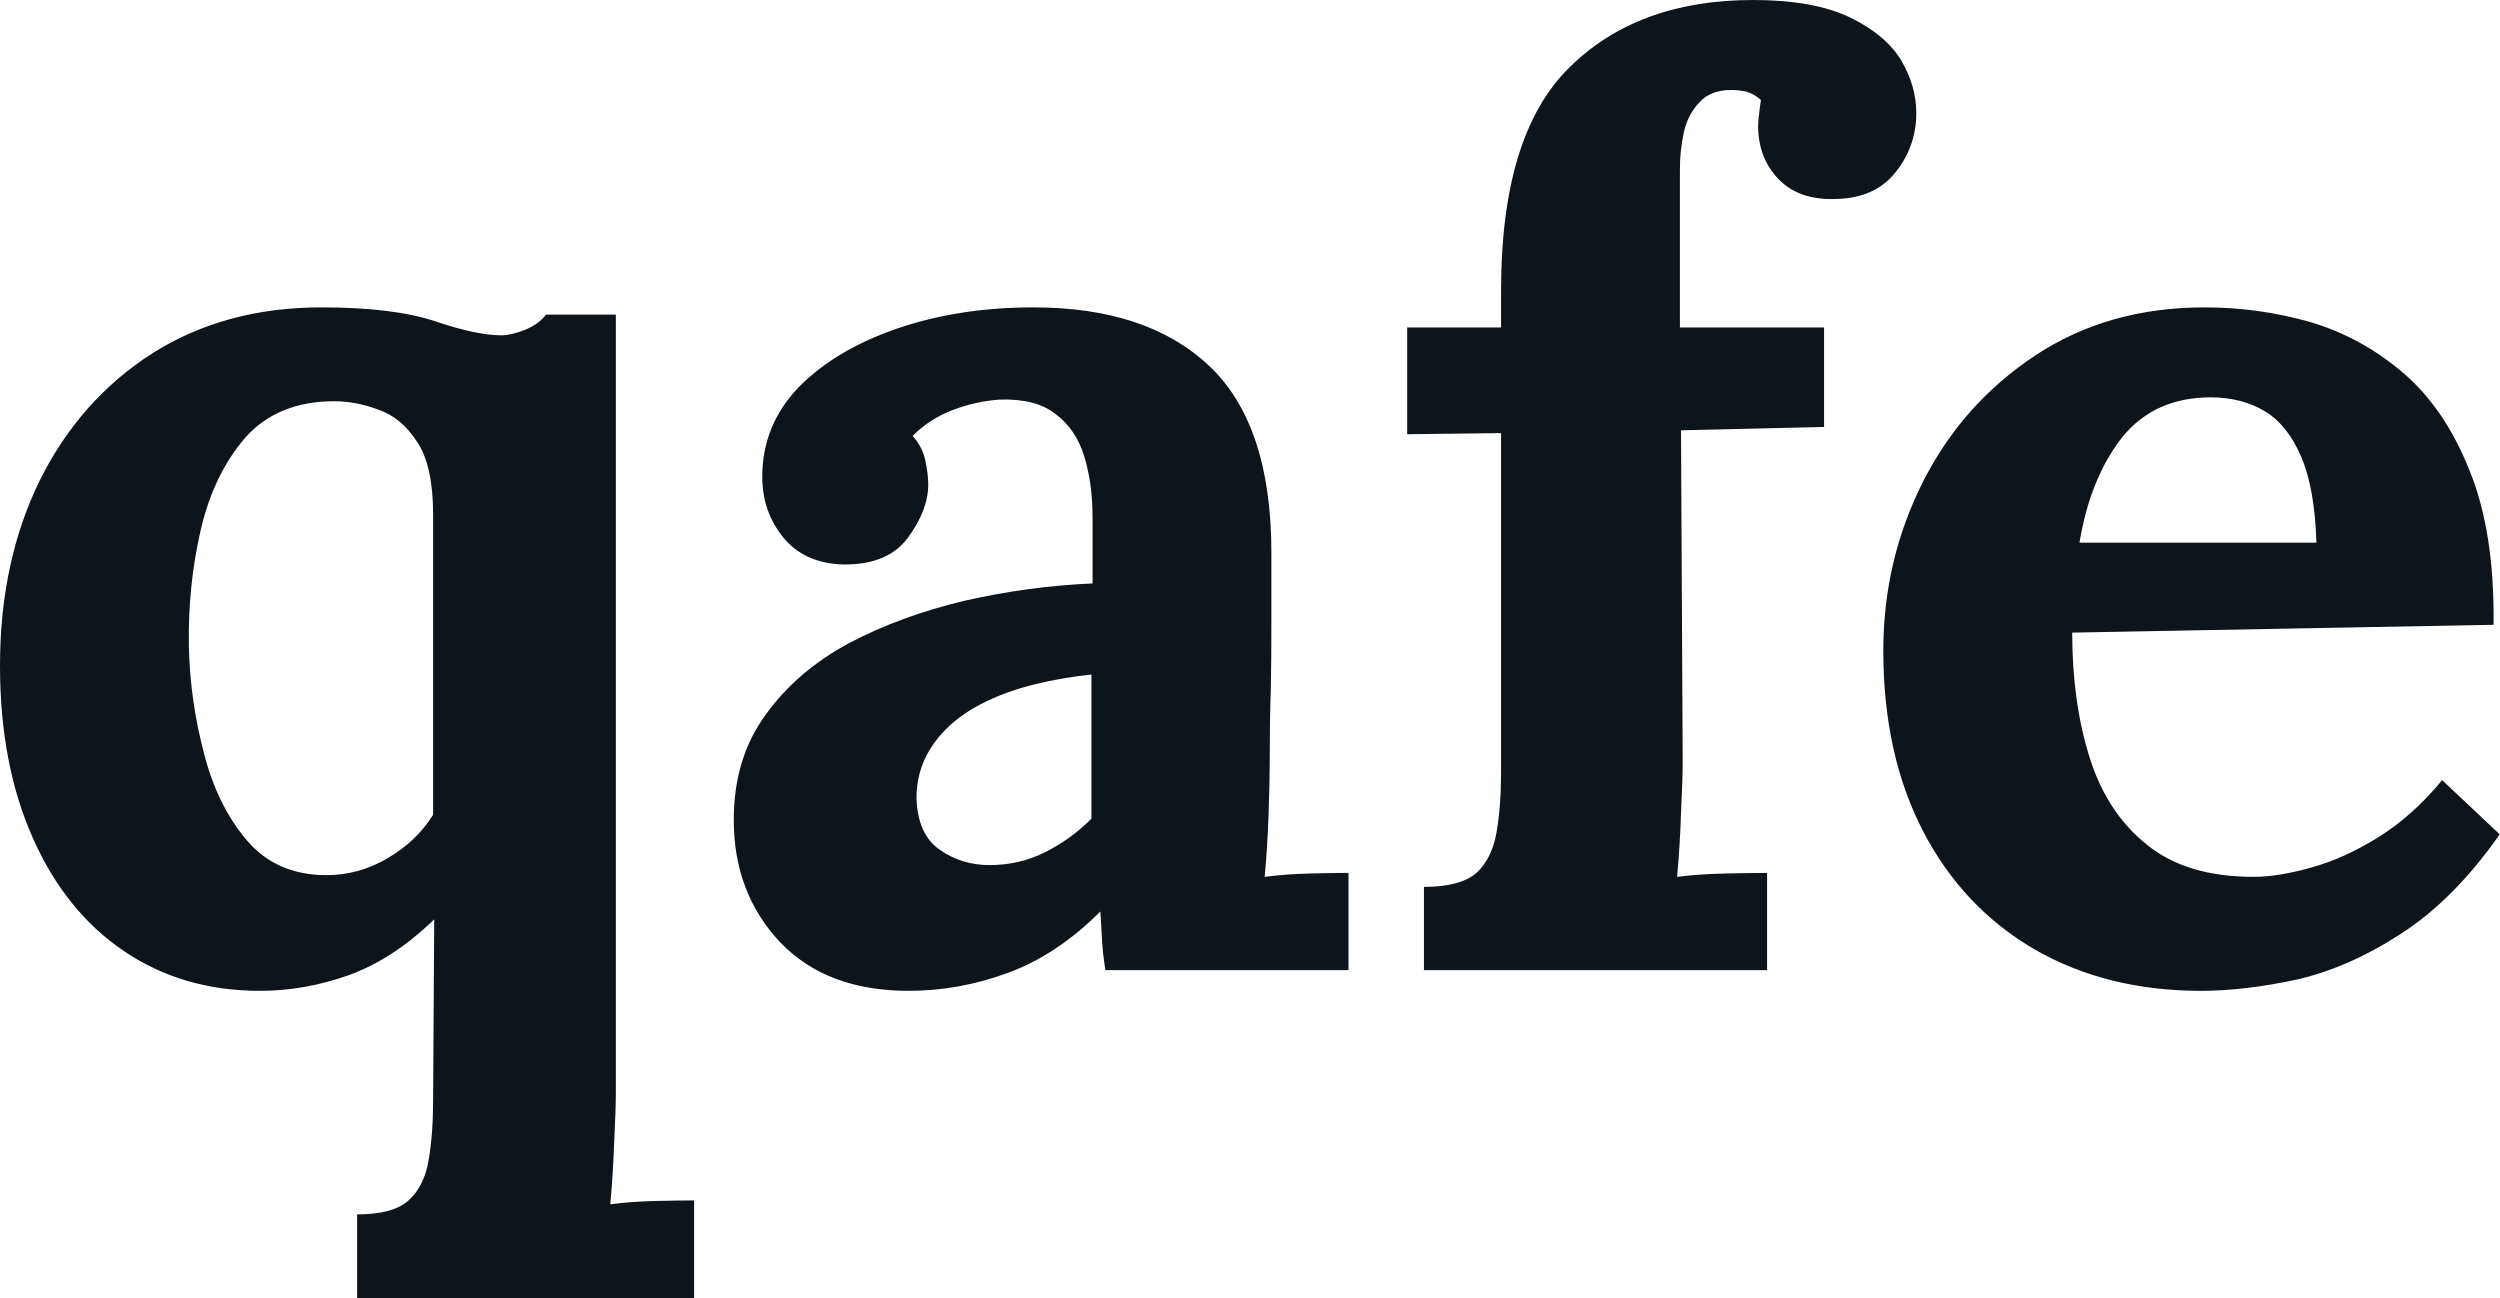 <svg fill="#0d141a" viewBox="0 0 44.735 23.23" height="100%" width="100%" xmlns="http://www.w3.org/2000/svg"><path preserveAspectRatio="none" d="M12.42 23.23L6.39 23.23L6.39 21.73Q7.04 21.73 7.31 21.48Q7.59 21.23 7.67 20.76Q7.75 20.29 7.75 19.69L7.75 19.69L7.77 16.45Q7.04 17.16 6.24 17.45Q5.45 17.73 4.65 17.73L4.65 17.73Q3.27 17.73 2.22 17.02Q1.17 16.31 0.59 15.00Q0 13.68 0 11.91L0 11.91Q0 10.05 0.71 8.60Q1.43 7.15 2.73 6.32Q4.03 5.50 5.75 5.50L5.75 5.50Q7.04 5.50 7.79 5.75Q8.53 6.00 8.97 6.00L8.97 6.00Q9.15 6.00 9.40 5.90Q9.64 5.80 9.77 5.63L9.77 5.63L11.02 5.63L11.02 19.53Q11.02 19.85 10.99 20.44Q10.97 21.02 10.92 21.55L10.92 21.55Q11.29 21.50 11.74 21.49Q12.19 21.48 12.42 21.48L12.42 21.48L12.42 23.23ZM5.84 15.66L5.84 15.66Q6.42 15.66 6.93 15.36Q7.45 15.06 7.75 14.58L7.75 14.58L7.75 9.20Q7.75 8.33 7.46 7.90Q7.18 7.47 6.77 7.33Q6.37 7.18 5.98 7.18L5.98 7.18Q4.97 7.18 4.39 7.83Q3.82 8.49 3.59 9.49Q3.36 10.49 3.38 11.57L3.38 11.57Q3.40 12.53 3.65 13.48Q3.89 14.42 4.42 15.04Q4.95 15.66 5.84 15.66ZM24.13 17.36L19.78 17.36Q19.73 17.04 19.72 16.82Q19.71 16.61 19.69 16.31L19.69 16.31Q18.91 17.09 18.03 17.41Q17.16 17.73 16.26 17.73L16.26 17.73Q14.79 17.73 13.96 16.86Q13.13 15.98 13.13 14.67L13.13 14.67Q13.13 13.57 13.70 12.79Q14.26 12.01 15.19 11.51Q16.12 11.02 17.26 10.75Q18.40 10.49 19.55 10.44L19.55 10.44L19.55 9.25Q19.55 8.65 19.40 8.16Q19.25 7.68 18.89 7.41Q18.54 7.13 17.89 7.15L17.89 7.15Q17.46 7.18 17.04 7.34Q16.63 7.50 16.33 7.80L16.33 7.80Q16.51 8.00 16.56 8.25Q16.61 8.49 16.61 8.67L16.61 8.67Q16.61 9.13 16.24 9.63Q15.87 10.12 15.06 10.10L15.06 10.10Q14.38 10.07 14.01 9.61Q13.64 9.15 13.64 8.53L13.64 8.53Q13.64 7.61 14.29 6.93Q14.95 6.26 16.05 5.88Q17.16 5.50 18.49 5.50L18.49 5.50Q20.52 5.50 21.63 6.54Q22.75 7.59 22.75 9.89L22.75 9.89Q22.75 10.67 22.75 11.22Q22.75 11.78 22.74 12.33Q22.72 12.88 22.72 13.66L22.72 13.66Q22.72 13.98 22.70 14.57Q22.68 15.16 22.63 15.69L22.63 15.69Q23.02 15.64 23.46 15.63Q23.90 15.62 24.13 15.62L24.13 15.62L24.13 17.36ZM19.53 12.07L19.53 12.07Q18.88 12.14 18.31 12.30Q17.73 12.47 17.31 12.74Q16.88 13.02 16.64 13.41Q16.40 13.80 16.40 14.28L16.40 14.28Q16.42 14.93 16.81 15.20Q17.20 15.48 17.71 15.48L17.71 15.48Q18.24 15.48 18.70 15.25Q19.16 15.02 19.53 14.65L19.53 14.65Q19.53 14.42 19.53 14.20Q19.53 13.98 19.53 13.75L19.53 13.75Q19.53 13.34 19.53 12.91Q19.53 12.49 19.53 12.07ZM26.86 5.86L26.86 5.20Q26.86 2.41 28.08 1.21Q29.30 0 31.37 0L31.37 0Q32.45 0 33.10 0.31Q33.74 0.62 34.02 1.08Q34.29 1.54 34.29 2.02L34.29 2.02Q34.29 2.62 33.92 3.08Q33.56 3.54 32.87 3.56L32.87 3.56Q32.20 3.59 31.83 3.21Q31.46 2.83 31.46 2.25L31.46 2.25Q31.46 2.14 31.48 2.02Q31.49 1.91 31.51 1.79L31.51 1.79Q31.39 1.68 31.25 1.64Q31.10 1.61 30.98 1.61L30.98 1.61Q30.61 1.61 30.41 1.83Q30.20 2.05 30.13 2.37Q30.06 2.69 30.06 3.04L30.06 3.04L30.06 5.86L32.64 5.86L32.64 7.64L30.08 7.70L30.11 13.62Q30.11 13.94 30.08 14.55Q30.06 15.16 30.01 15.69L30.01 15.69Q30.41 15.64 30.90 15.63Q31.39 15.62 31.62 15.62L31.62 15.62L31.62 17.36L25.48 17.36L25.48 15.87Q26.13 15.87 26.42 15.62Q26.70 15.36 26.78 14.89Q26.86 14.42 26.86 13.82L26.86 13.82L26.86 7.75L25.18 7.77L25.18 5.86L26.86 5.86ZM39.38 17.73L39.38 17.73Q37.70 17.73 36.41 16.99Q35.12 16.24 34.41 14.87Q33.70 13.50 33.70 11.64L33.70 11.64Q33.70 10.03 34.41 8.62Q35.12 7.22 36.42 6.36Q37.72 5.50 39.45 5.50L39.45 5.50Q40.41 5.50 41.33 5.76Q42.25 6.03 43.00 6.67Q43.75 7.31 44.19 8.42Q44.64 9.52 44.62 11.18L44.62 11.18L37.08 11.32Q37.08 12.56 37.39 13.55Q37.70 14.54 38.41 15.11Q39.12 15.69 40.32 15.69L40.32 15.69Q40.78 15.69 41.37 15.52Q41.95 15.36 42.56 14.98Q43.17 14.60 43.70 13.96L43.70 13.96L44.73 14.93Q43.91 16.10 42.96 16.71Q42.02 17.32 41.09 17.53Q40.16 17.73 39.38 17.73ZM37.21 9.71L37.21 9.71L41.45 9.71Q41.42 8.74 41.18 8.18Q40.94 7.61 40.53 7.36Q40.11 7.11 39.56 7.11L39.56 7.11Q38.55 7.11 37.97 7.83Q37.40 8.56 37.21 9.71Z"></path></svg>
